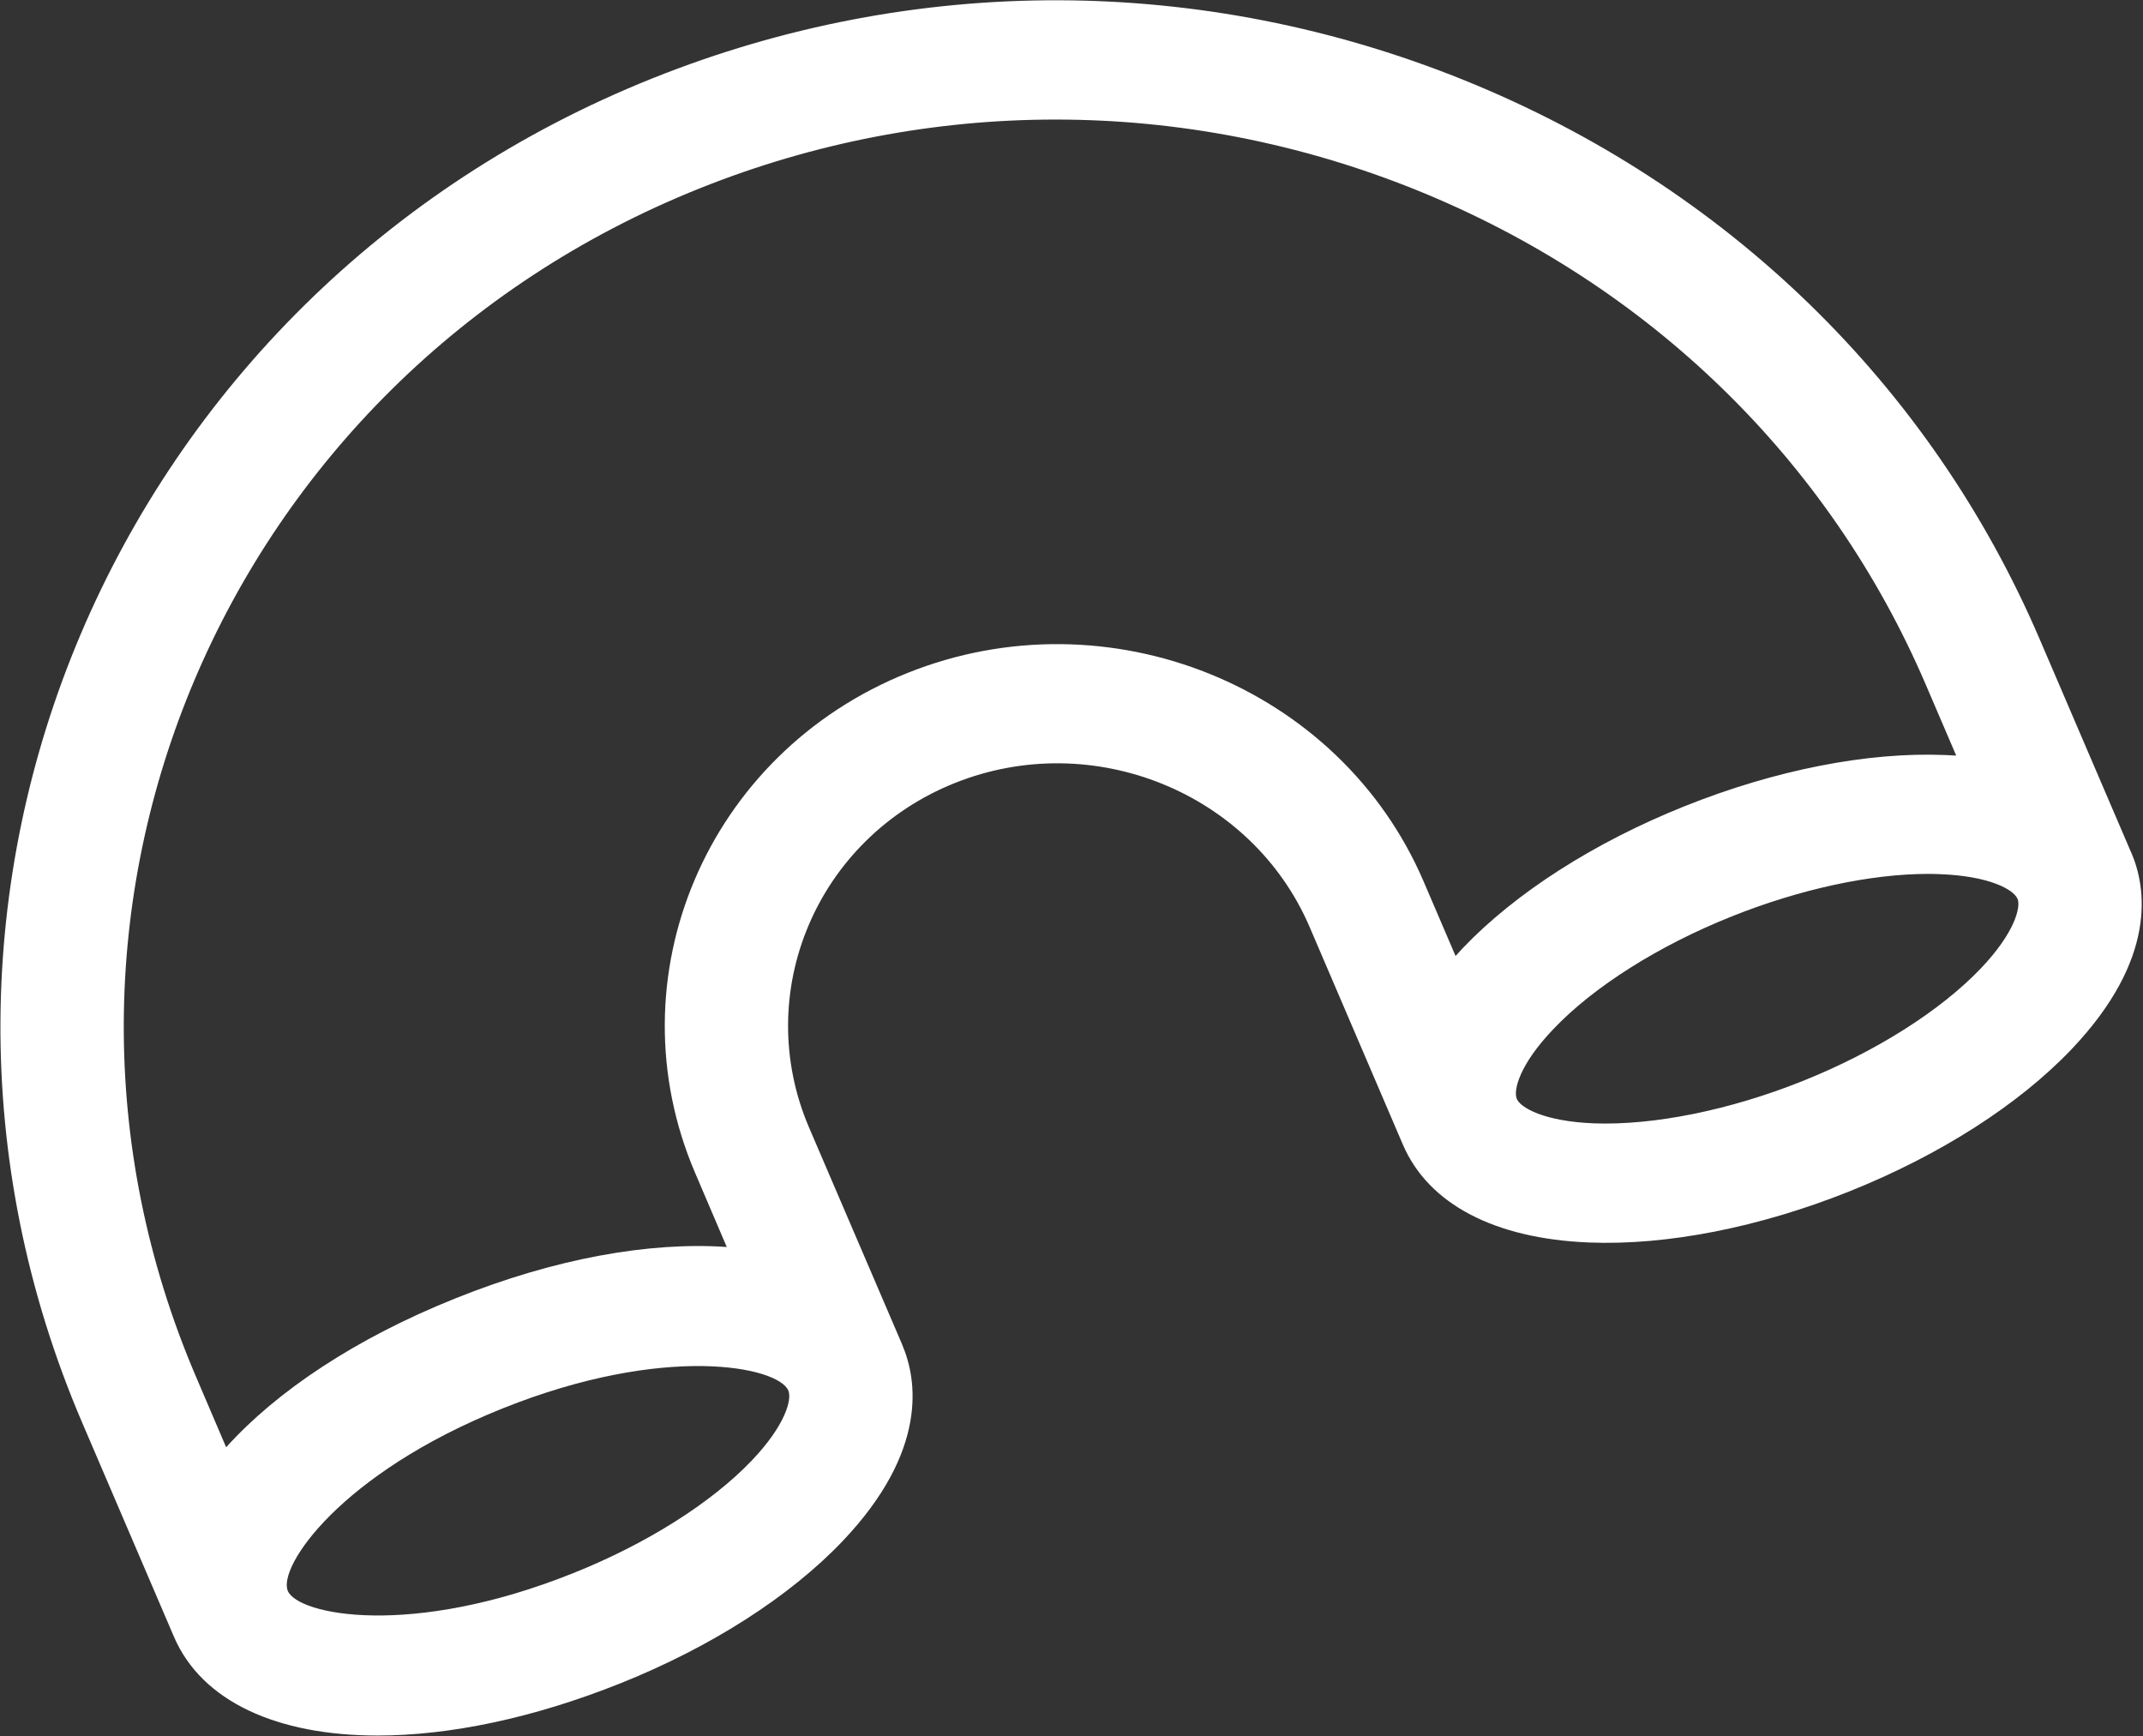 <svg version="1.2" xmlns="http://www.w3.org/2000/svg" viewBox="0 0 1574 1275" width="1574" height="1275">
	<rect x="0" y="0" width="1574" height="1275" fill="#333333" stroke="none"/>
	<title>logo (7)-svg</title>
	<defs>
		<clipPath clipPathUnits="userSpaceOnUse" id="cp1">
			<path d="m0.3 0.18h1572.72v1274.41h-1572.72z"/>
		</clipPath>
	</defs>
	<style>
		.s0 { fill: #ffffff } 
	</style>
	<g id="Clip-Path" clip-path="url(#cp1)">
		<g id="Layer">
			<path id="Layer" fill-rule="evenodd" class="s0" d="m277.4 1274.6c-73.6 0-129.2-24.8-149.7-72.7l-67.3-157c-165.4-385.8 22.5-828.8 418.9-987.4 192.1-76.9 403.9-76.4 596.4 1.5 192.3 77.8 342.3 223.6 422.4 410.4l67.3 156.9q0 0 0.1 0.1c10.8 25.3 19.4 77.6-44.1 144.3-38.8 40.7-96.7 77.7-162.9 104.2-66.2 26.5-134.2 39.9-191.4 37.6-69.5-2.8-118-28.3-136.7-71.9q0-0.1-0.1-0.2l-68.4-159.6c-42.4-98.8-159.3-146.3-260.7-105.7-101.3 40.6-149.3 154-107 252.9l68.5 159.6q0 0.1 0 0.1c10.8 25.3 19.5 77.6-44 144.3-38.8 40.7-96.7 77.7-162.9 104.2-64.5 25.8-126 38.4-178.4 38.4zm497.9-1186.8c-88.6 0-177.1 16.8-261.3 50.5-350.3 140.2-516.2 531.9-369.9 873.1l22 51.5c37.2-41.3 95.3-80.1 168.5-109.4 73.2-29.4 142.6-41.6 199.2-37.7l-23.2-54.3c-61.5-143.5 8.4-308.2 156-367.3 147.5-59 317.5 9.7 379 153.1l23.5 54.8c1.7-1.9 3.5-3.9 5.3-5.8 38.8-40.7 96.7-77.7 162.9-104.2 66.2-26.5 134.2-40 191.4-37.6q4.1 0.2 8.1 0.4l-22.3-52c-70.9-165.4-203.7-294.3-373.8-363.2-85.6-34.6-175.5-51.9-265.4-51.9zm-563.9 1080.6c7.5 17.6 90.3 34.8 209.7-13.1 53.6-21.4 101.3-51.5 131-82.6 24.8-26 29.7-45 26.9-51.5-7.5-17.5-90.3-34.7-209.7 13.1-119.4 47.8-165.4 116.5-157.9 134.1zm1204.7-526.6c-42.2 0-94.1 11.2-144.1 31.2-53.6 21.4-101.3 51.5-131 82.7-24.8 25.9-29.7 45-26.9 51.4 2.7 6.4 20.1 16.5 56.7 17.9 43.6 1.6 99.5-9.6 153-31 53.6-21.4 101.3-51.6 131-82.7 24.8-26 29.7-45 27-51.4h-0.1c-2.8-6.5-20.2-16.5-56.6-17.9q-4.4-0.2-9-0.2z"/>
		</g>
	</g>
</svg>